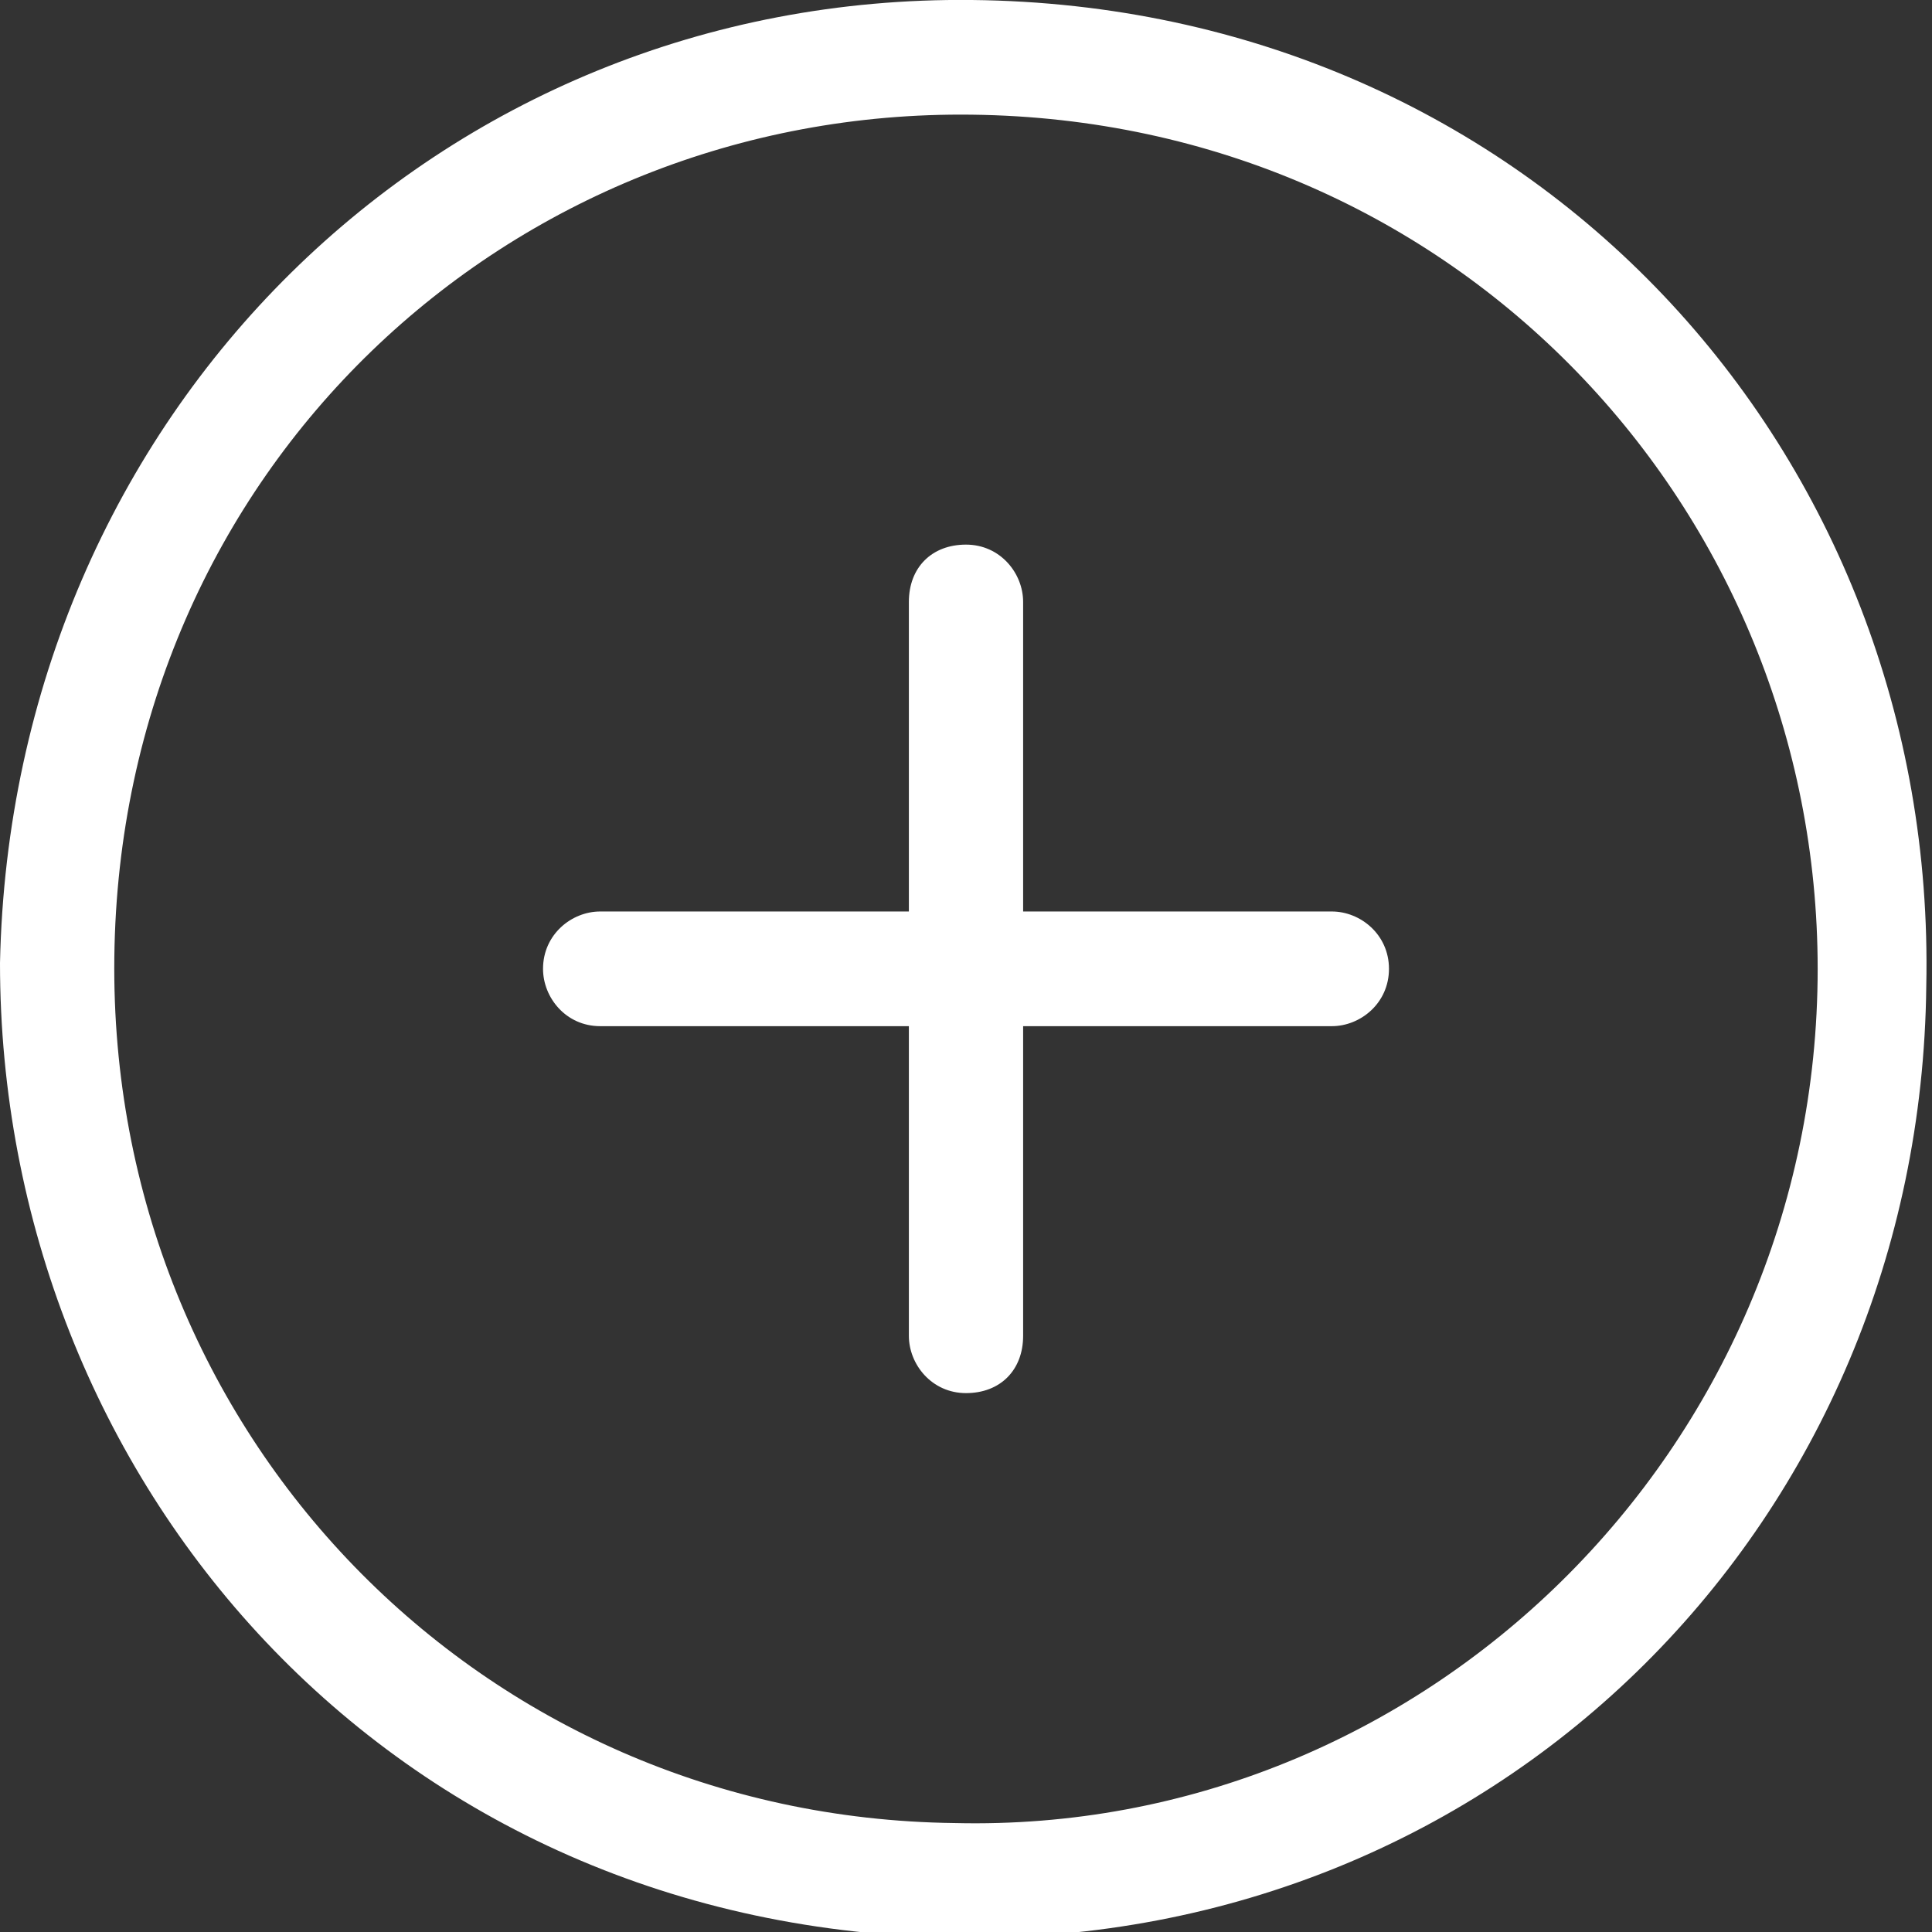 <svg width="28" height="28" viewBox="0 0 28 28" fill="none" xmlns="http://www.w3.org/2000/svg">
<rect x="0" y="0" width="28" height="28" fill="#333333" stroke="none"/>
<g clip-path="url(#clip0_57_32)">
<path d="M19.302 13.21H14.828V8.724C14.828 8.308 14.497 7.893 14 7.893C13.503 7.893 13.172 8.225 13.172 8.724V13.21H8.698C8.284 13.21 7.87 13.543 7.87 14.041C7.87 14.457 8.201 14.872 8.698 14.872H13.172V19.359C13.172 19.774 13.503 20.19 14 20.19C14.497 20.19 14.828 19.857 14.828 19.359V14.872H19.302C19.716 14.872 20.13 14.54 20.13 14.041C20.13 13.543 19.716 13.21 19.302 13.21ZM14.083 -0C6.379 -0.083 0.166 5.982 0 13.958C0 21.436 5.633 28 13.917 28.083C21.787 28.166 27.834 22.018 27.917 14.291C28.083 6.564 22.201 0.083 14.083 -0ZM13.834 26.421C6.959 26.338 1.574 20.771 1.657 13.875C1.74 6.813 7.373 1.578 14.083 1.662C21.124 1.745 26.343 7.394 26.343 14.041C26.343 21.021 20.627 26.587 13.834 26.421Z" fill="white"/>
</g>
<defs>
<clipPath id="clip0_57_32">
<rect width="28" height="28" fill="white"/>
</clipPath>
</defs>
</svg>
